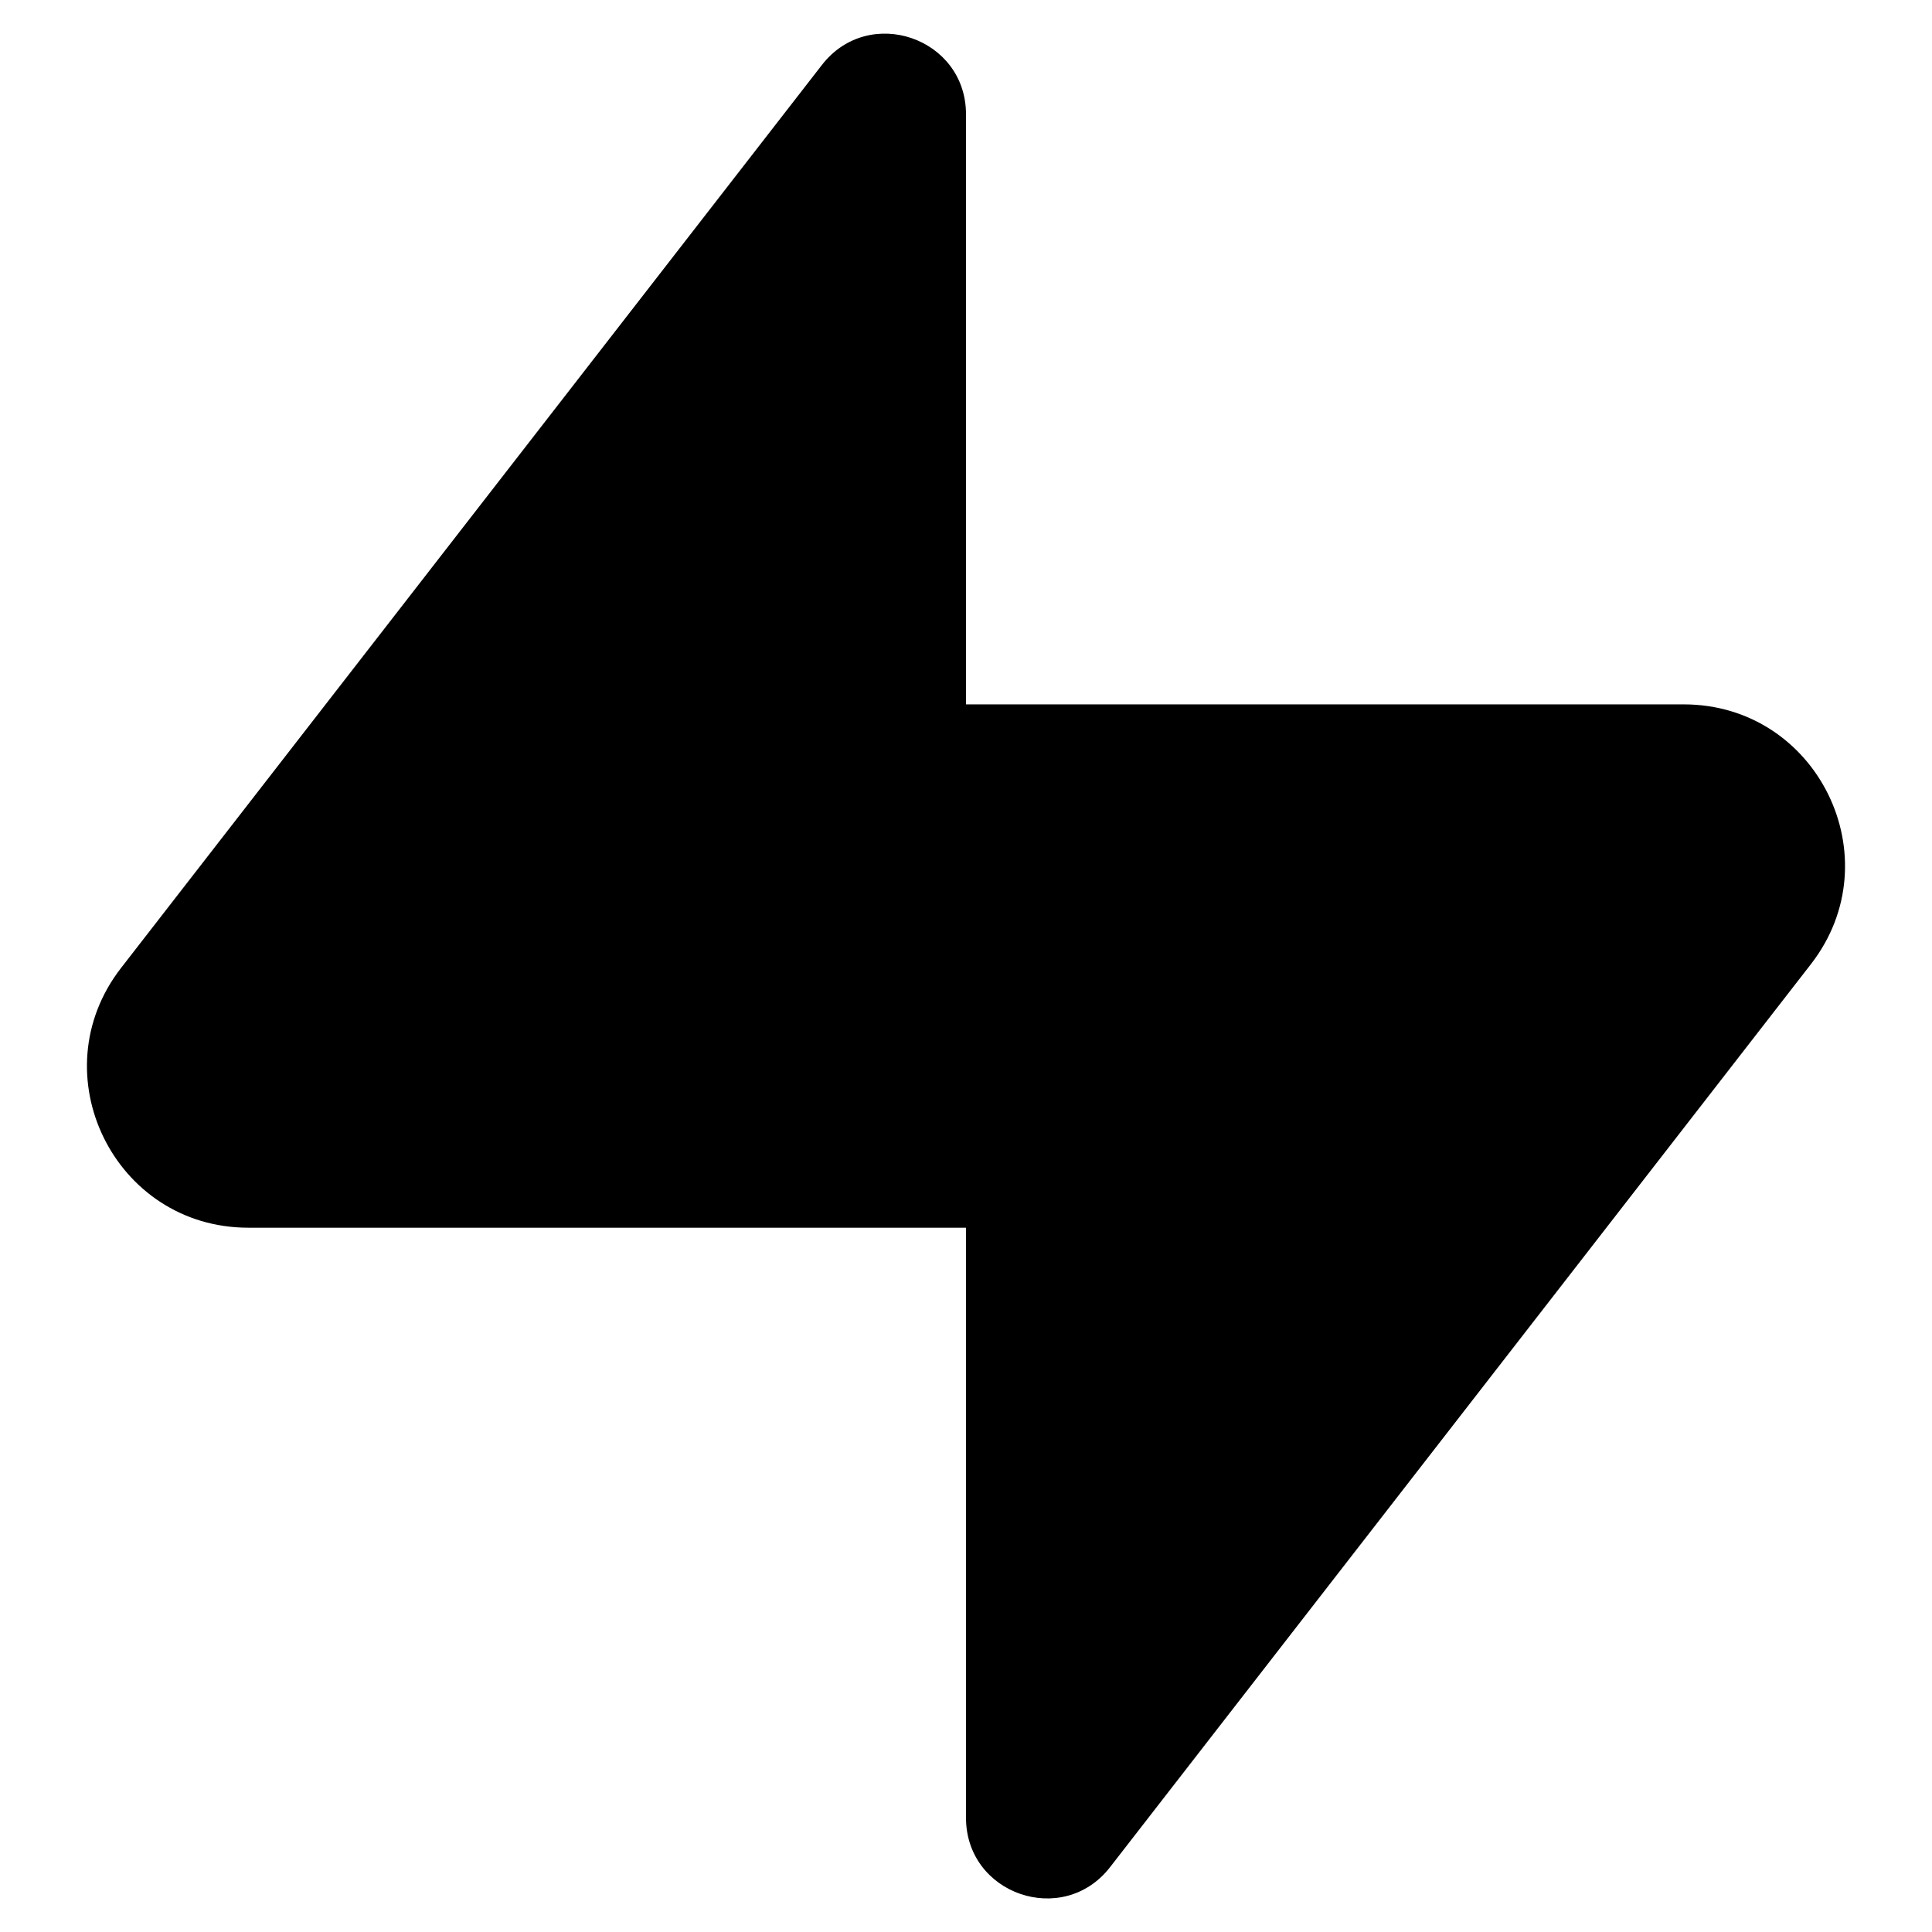 <svg viewBox="0 0 24 24" xmlns="http://www.w3.org/2000/svg"><path d="M3.084 15.251C1.42 15.251 0.484 13.338 1.504 12.024L10.21 0.807C10.794 0.054 12 0.467 12 1.42V8.75H20.916C22.579 8.75 23.516 10.663 22.496 11.977L13.79 23.194C13.206 23.947 12 23.534 12 22.581V15.251H3.084Z"/></svg>